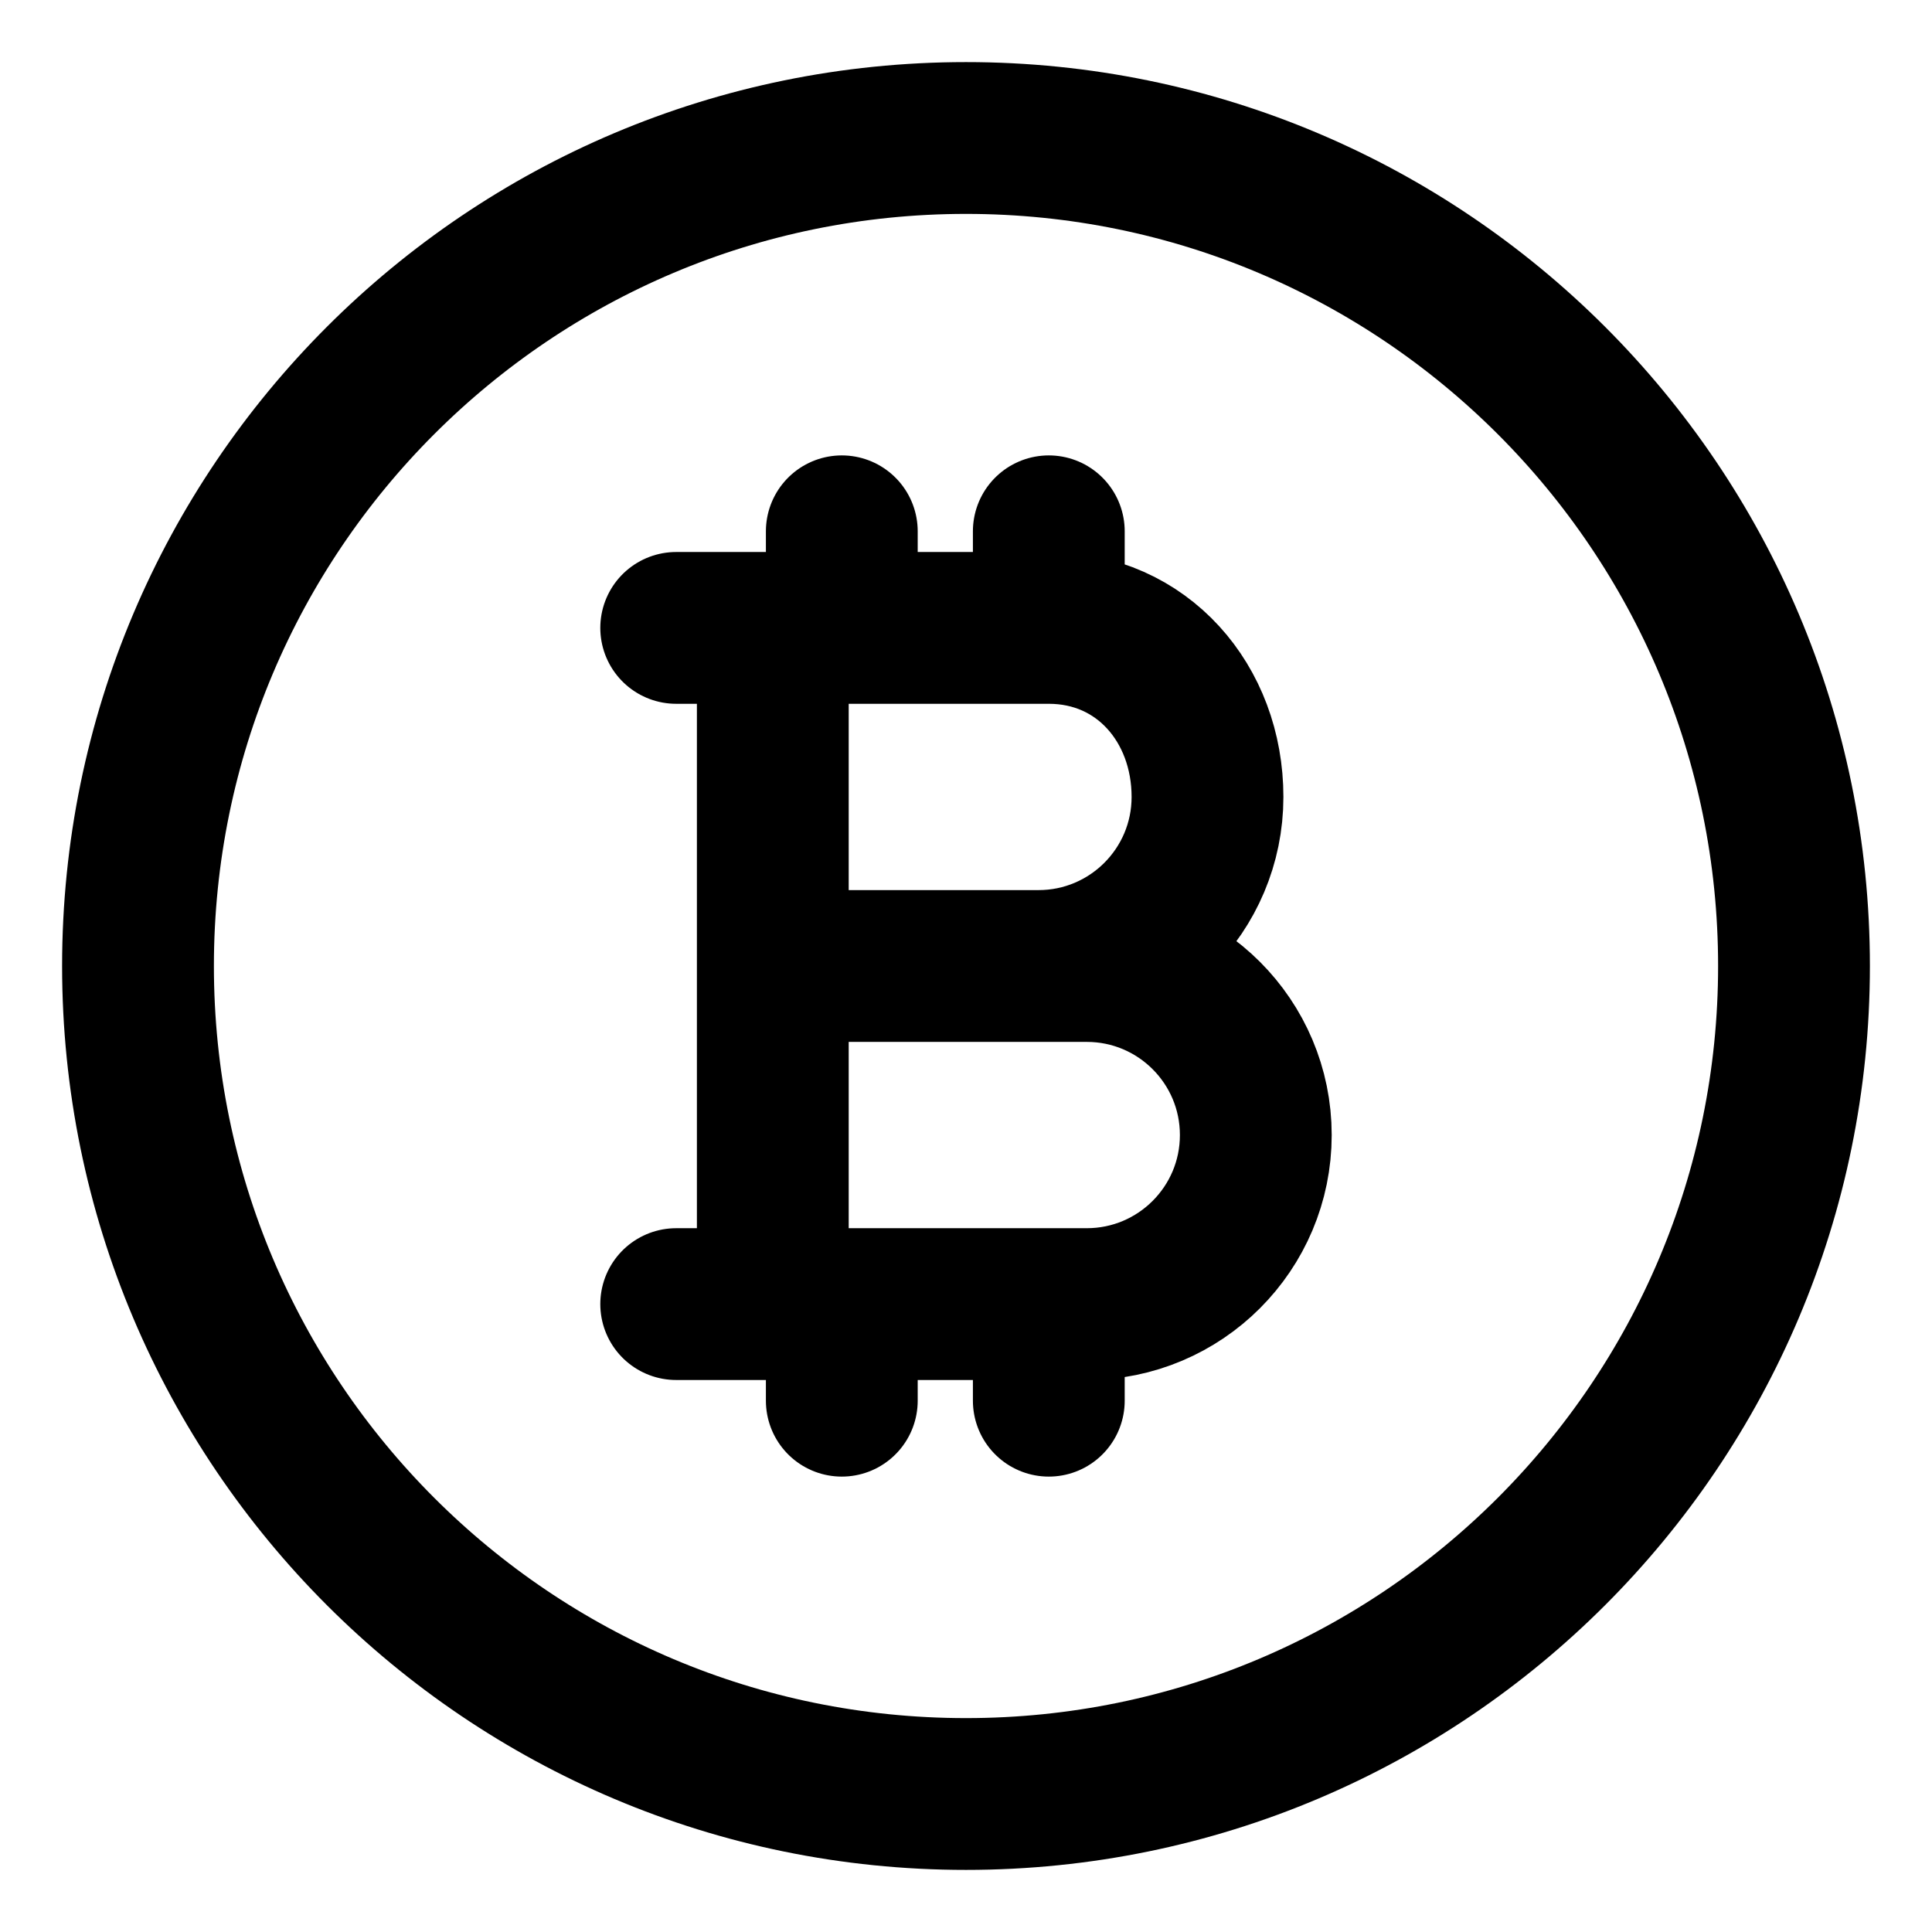<?xml version="1.0" encoding="UTF-8"?>
<svg width="28px" height="28px" viewBox="0 0 28 28" version="1.1" xmlns="http://www.w3.org/2000/svg" xmlns:xlink="http://www.w3.org/1999/xlink">
    <title>ra-07</title>
    <g id="页面-1" stroke="none" stroke-width="1" fill="none" fill-rule="evenodd" stroke-linecap="round" stroke-linejoin="round">
        <g id="RAMG-web2-en" transform="translate(-1014, -2697)" stroke="#000000" stroke-width="2.2">
            <g id="编组-10备份" transform="translate(0, 2166)">
                <g id="ra-07" transform="translate(1016, 533)">
                    <path d="M13.05,12 L9.2,12 M13.05,12 L13.75,12 C15.103,12 16.2,13.097 16.2,14.45 C16.2,15.803 15.103,16.9 13.75,16.9 L13.2,16.9 M13.05,12 C14.403,12 15.5,10.903 15.5,9.55 C15.5,8.197 14.553,7.1 13.2,7.1 M9.2,12 L9.2,16.9 M9.2,12 L9.2,7.1 M9.2,16.9 L7.8,16.9 M9.2,16.9 L10.2,16.9 M7.8,7.1 L9.2,7.1 M9.2,7.1 L10.2,7.1 M10.2,7.1 L10.2,5.7 M10.2,7.1 L13.2,7.1 M10.2,16.9 L10.2,18.3 M10.2,16.9 L13.2,16.9 M13.2,7.1 L13.2,5.7 M13.2,16.9 L13.2,18.3 M12,24 C5.373,24 0,18.627 0,12 C0,5.373 5.373,0 12,0 C18.627,0 24,5.373 24,12 C24,18.627 18.627,24 12,24 Z" id="形状"></path>
                </g>
            </g>
        </g>
    </g>
</svg>